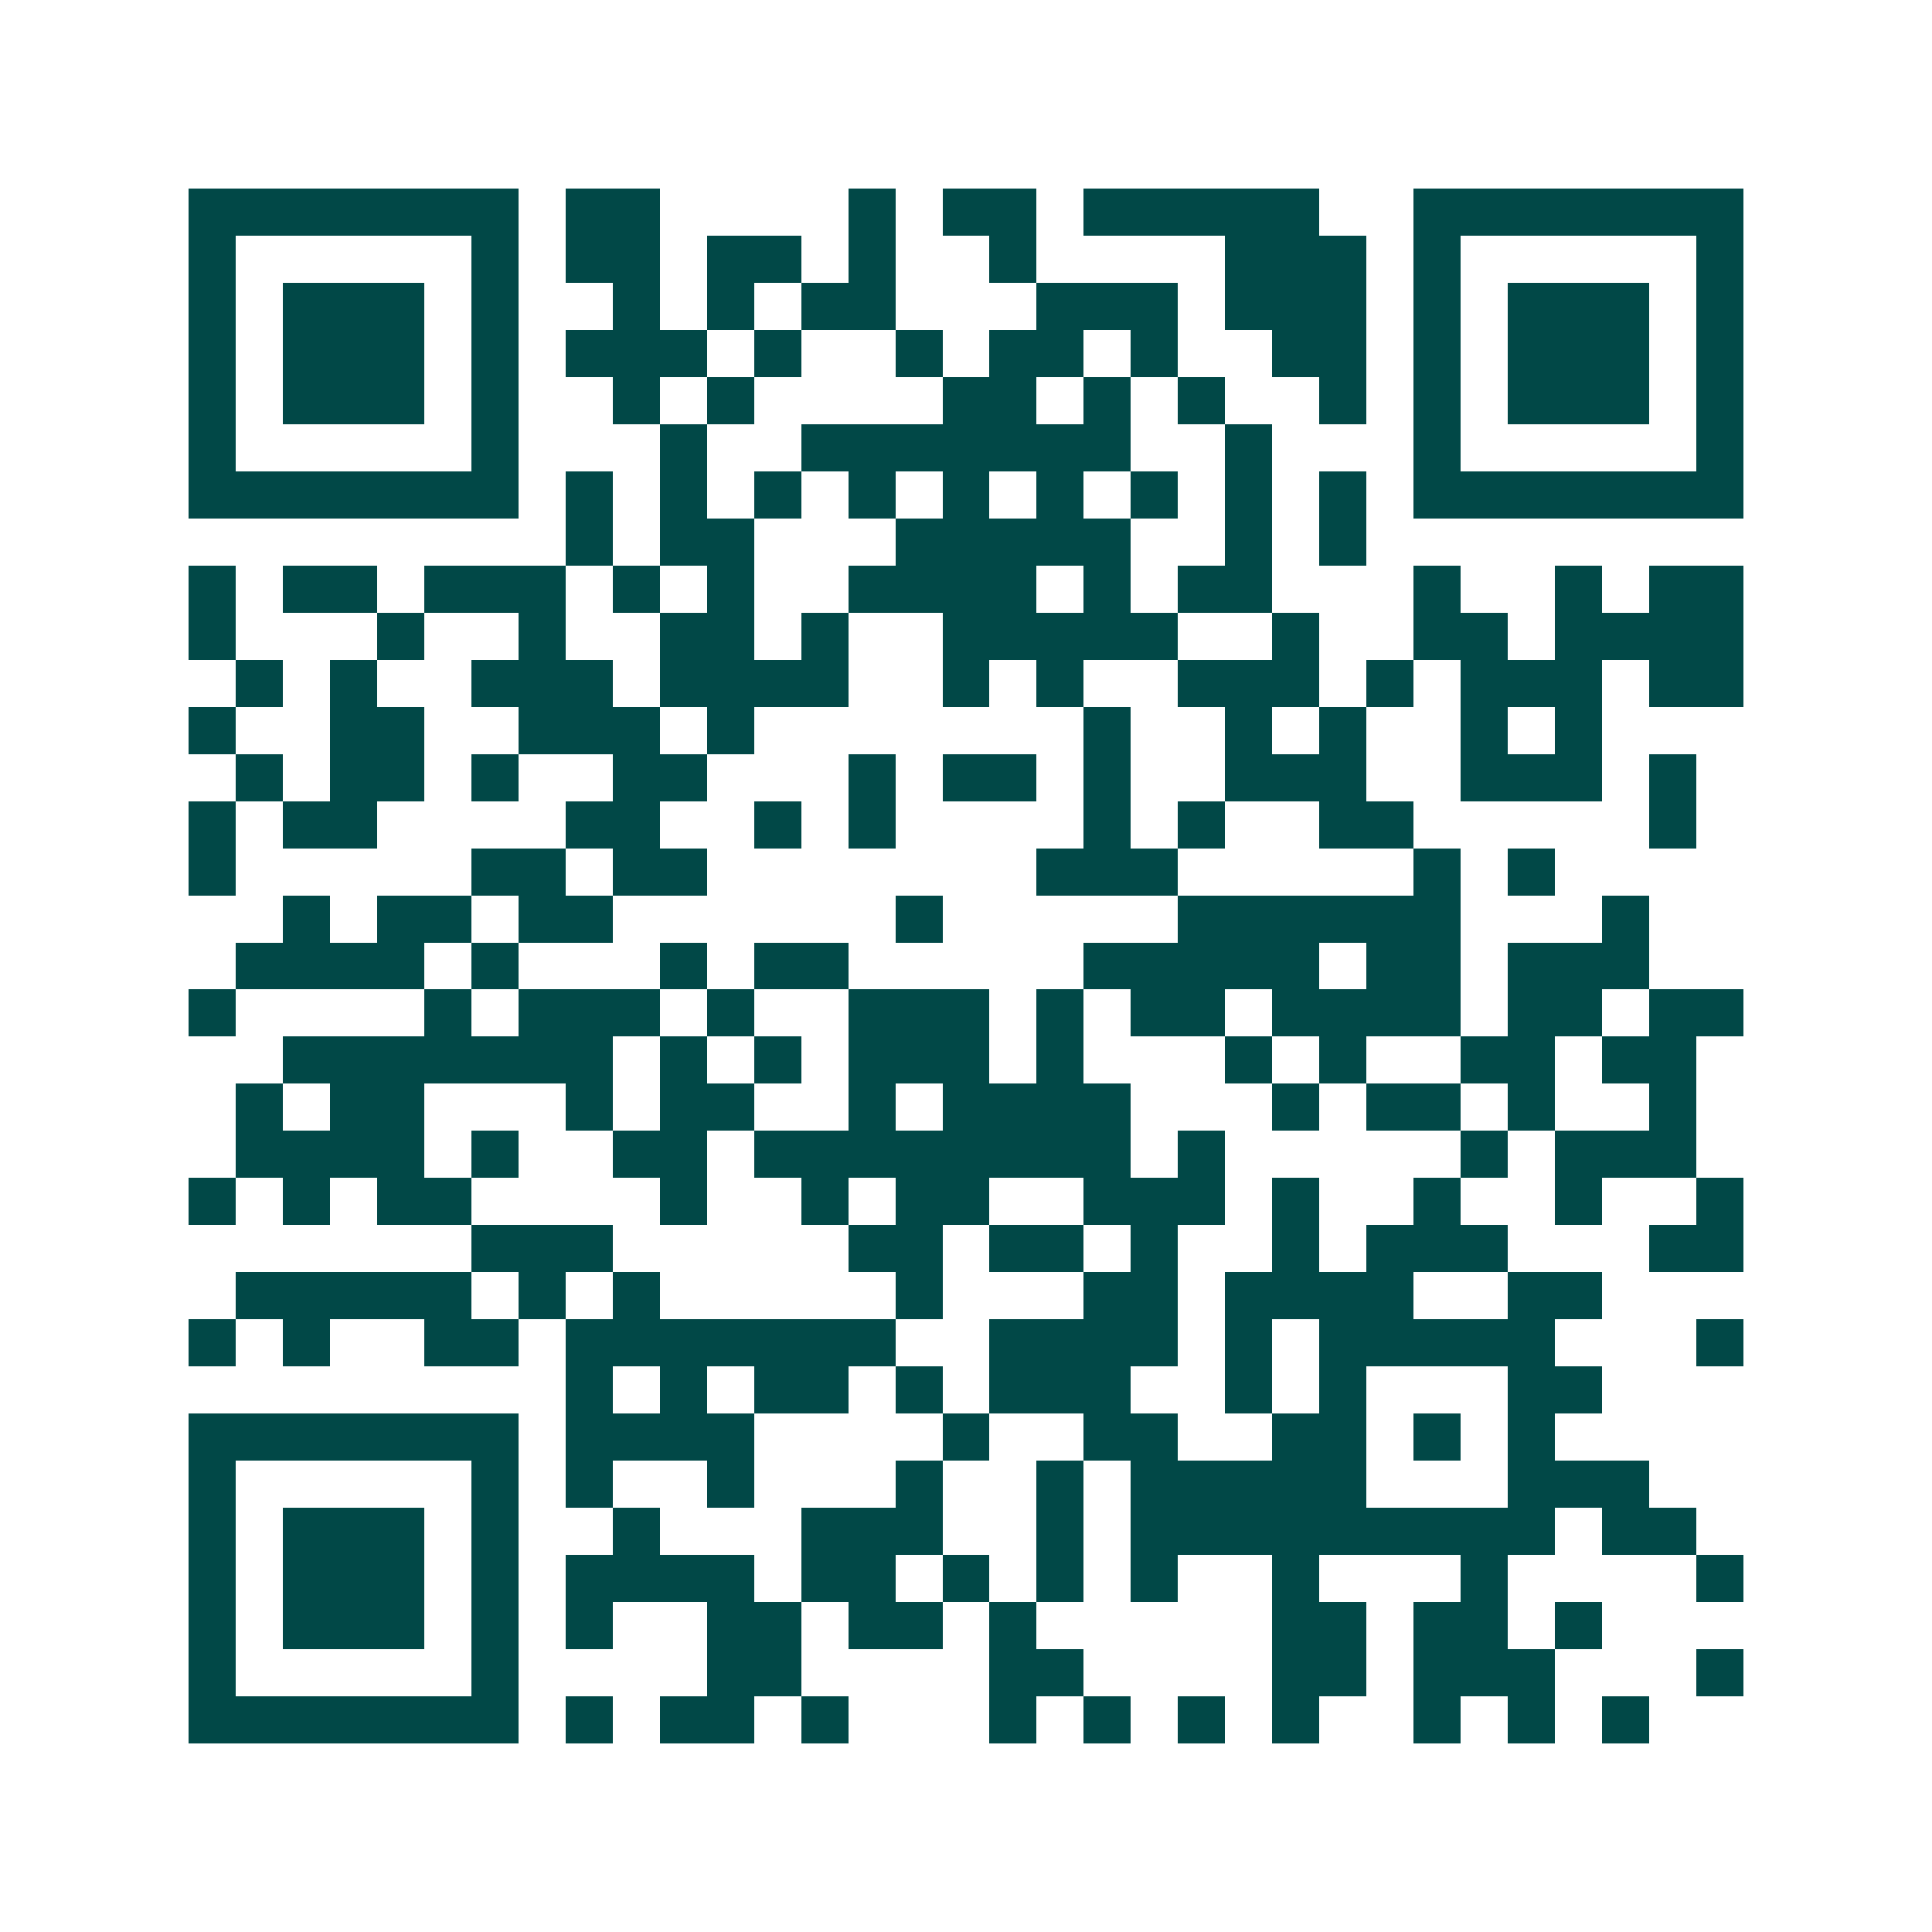 <svg xmlns="http://www.w3.org/2000/svg" width="200" height="200" viewBox="0 0 41 41" shape-rendering="crispEdges"><path fill="#ffffff" d="M0 0h41v41H0z"/><path stroke="#014847" d="M4 4.5h7m1 0h2m4 0h1m1 0h2m1 0h5m2 0h7M4 5.5h1m5 0h1m1 0h2m1 0h2m1 0h1m2 0h1m4 0h3m1 0h1m5 0h1M4 6.5h1m1 0h3m1 0h1m2 0h1m1 0h1m1 0h2m3 0h3m1 0h3m1 0h1m1 0h3m1 0h1M4 7.5h1m1 0h3m1 0h1m1 0h3m1 0h1m2 0h1m1 0h2m1 0h1m2 0h2m1 0h1m1 0h3m1 0h1M4 8.5h1m1 0h3m1 0h1m2 0h1m1 0h1m4 0h2m1 0h1m1 0h1m2 0h1m1 0h1m1 0h3m1 0h1M4 9.5h1m5 0h1m3 0h1m2 0h7m2 0h1m3 0h1m5 0h1M4 10.5h7m1 0h1m1 0h1m1 0h1m1 0h1m1 0h1m1 0h1m1 0h1m1 0h1m1 0h1m1 0h7M12 11.5h1m1 0h2m3 0h5m2 0h1m1 0h1M4 12.5h1m1 0h2m1 0h3m1 0h1m1 0h1m2 0h4m1 0h1m1 0h2m3 0h1m2 0h1m1 0h2M4 13.5h1m3 0h1m2 0h1m2 0h2m1 0h1m2 0h5m2 0h1m2 0h2m1 0h4M5 14.5h1m1 0h1m2 0h3m1 0h4m2 0h1m1 0h1m2 0h3m1 0h1m1 0h3m1 0h2M4 15.5h1m2 0h2m2 0h3m1 0h1m7 0h1m2 0h1m1 0h1m2 0h1m1 0h1M5 16.5h1m1 0h2m1 0h1m2 0h2m3 0h1m1 0h2m1 0h1m2 0h3m2 0h3m1 0h1M4 17.5h1m1 0h2m4 0h2m2 0h1m1 0h1m4 0h1m1 0h1m2 0h2m5 0h1M4 18.5h1m5 0h2m1 0h2m7 0h3m5 0h1m1 0h1M6 19.5h1m1 0h2m1 0h2m6 0h1m5 0h6m3 0h1M5 20.5h4m1 0h1m3 0h1m1 0h2m5 0h5m1 0h2m1 0h3M4 21.5h1m4 0h1m1 0h3m1 0h1m2 0h3m1 0h1m1 0h2m1 0h4m1 0h2m1 0h2M6 22.5h7m1 0h1m1 0h1m1 0h3m1 0h1m3 0h1m1 0h1m2 0h2m1 0h2M5 23.5h1m1 0h2m3 0h1m1 0h2m2 0h1m1 0h4m3 0h1m1 0h2m1 0h1m2 0h1M5 24.5h4m1 0h1m2 0h2m1 0h8m1 0h1m5 0h1m1 0h3M4 25.5h1m1 0h1m1 0h2m4 0h1m2 0h1m1 0h2m2 0h3m1 0h1m2 0h1m2 0h1m2 0h1M10 26.5h3m5 0h2m1 0h2m1 0h1m2 0h1m1 0h3m3 0h2M5 27.5h5m1 0h1m1 0h1m5 0h1m3 0h2m1 0h4m2 0h2M4 28.5h1m1 0h1m2 0h2m1 0h7m2 0h4m1 0h1m1 0h5m3 0h1M12 29.5h1m1 0h1m1 0h2m1 0h1m1 0h3m2 0h1m1 0h1m3 0h2M4 30.5h7m1 0h4m4 0h1m2 0h2m2 0h2m1 0h1m1 0h1M4 31.5h1m5 0h1m1 0h1m2 0h1m3 0h1m2 0h1m1 0h5m3 0h3M4 32.5h1m1 0h3m1 0h1m2 0h1m3 0h3m2 0h1m1 0h9m1 0h2M4 33.5h1m1 0h3m1 0h1m1 0h4m1 0h2m1 0h1m1 0h1m1 0h1m2 0h1m3 0h1m4 0h1M4 34.5h1m1 0h3m1 0h1m1 0h1m2 0h2m1 0h2m1 0h1m5 0h2m1 0h2m1 0h1M4 35.5h1m5 0h1m4 0h2m4 0h2m4 0h2m1 0h3m3 0h1M4 36.5h7m1 0h1m1 0h2m1 0h1m3 0h1m1 0h1m1 0h1m1 0h1m2 0h1m1 0h1m1 0h1"/></svg>
